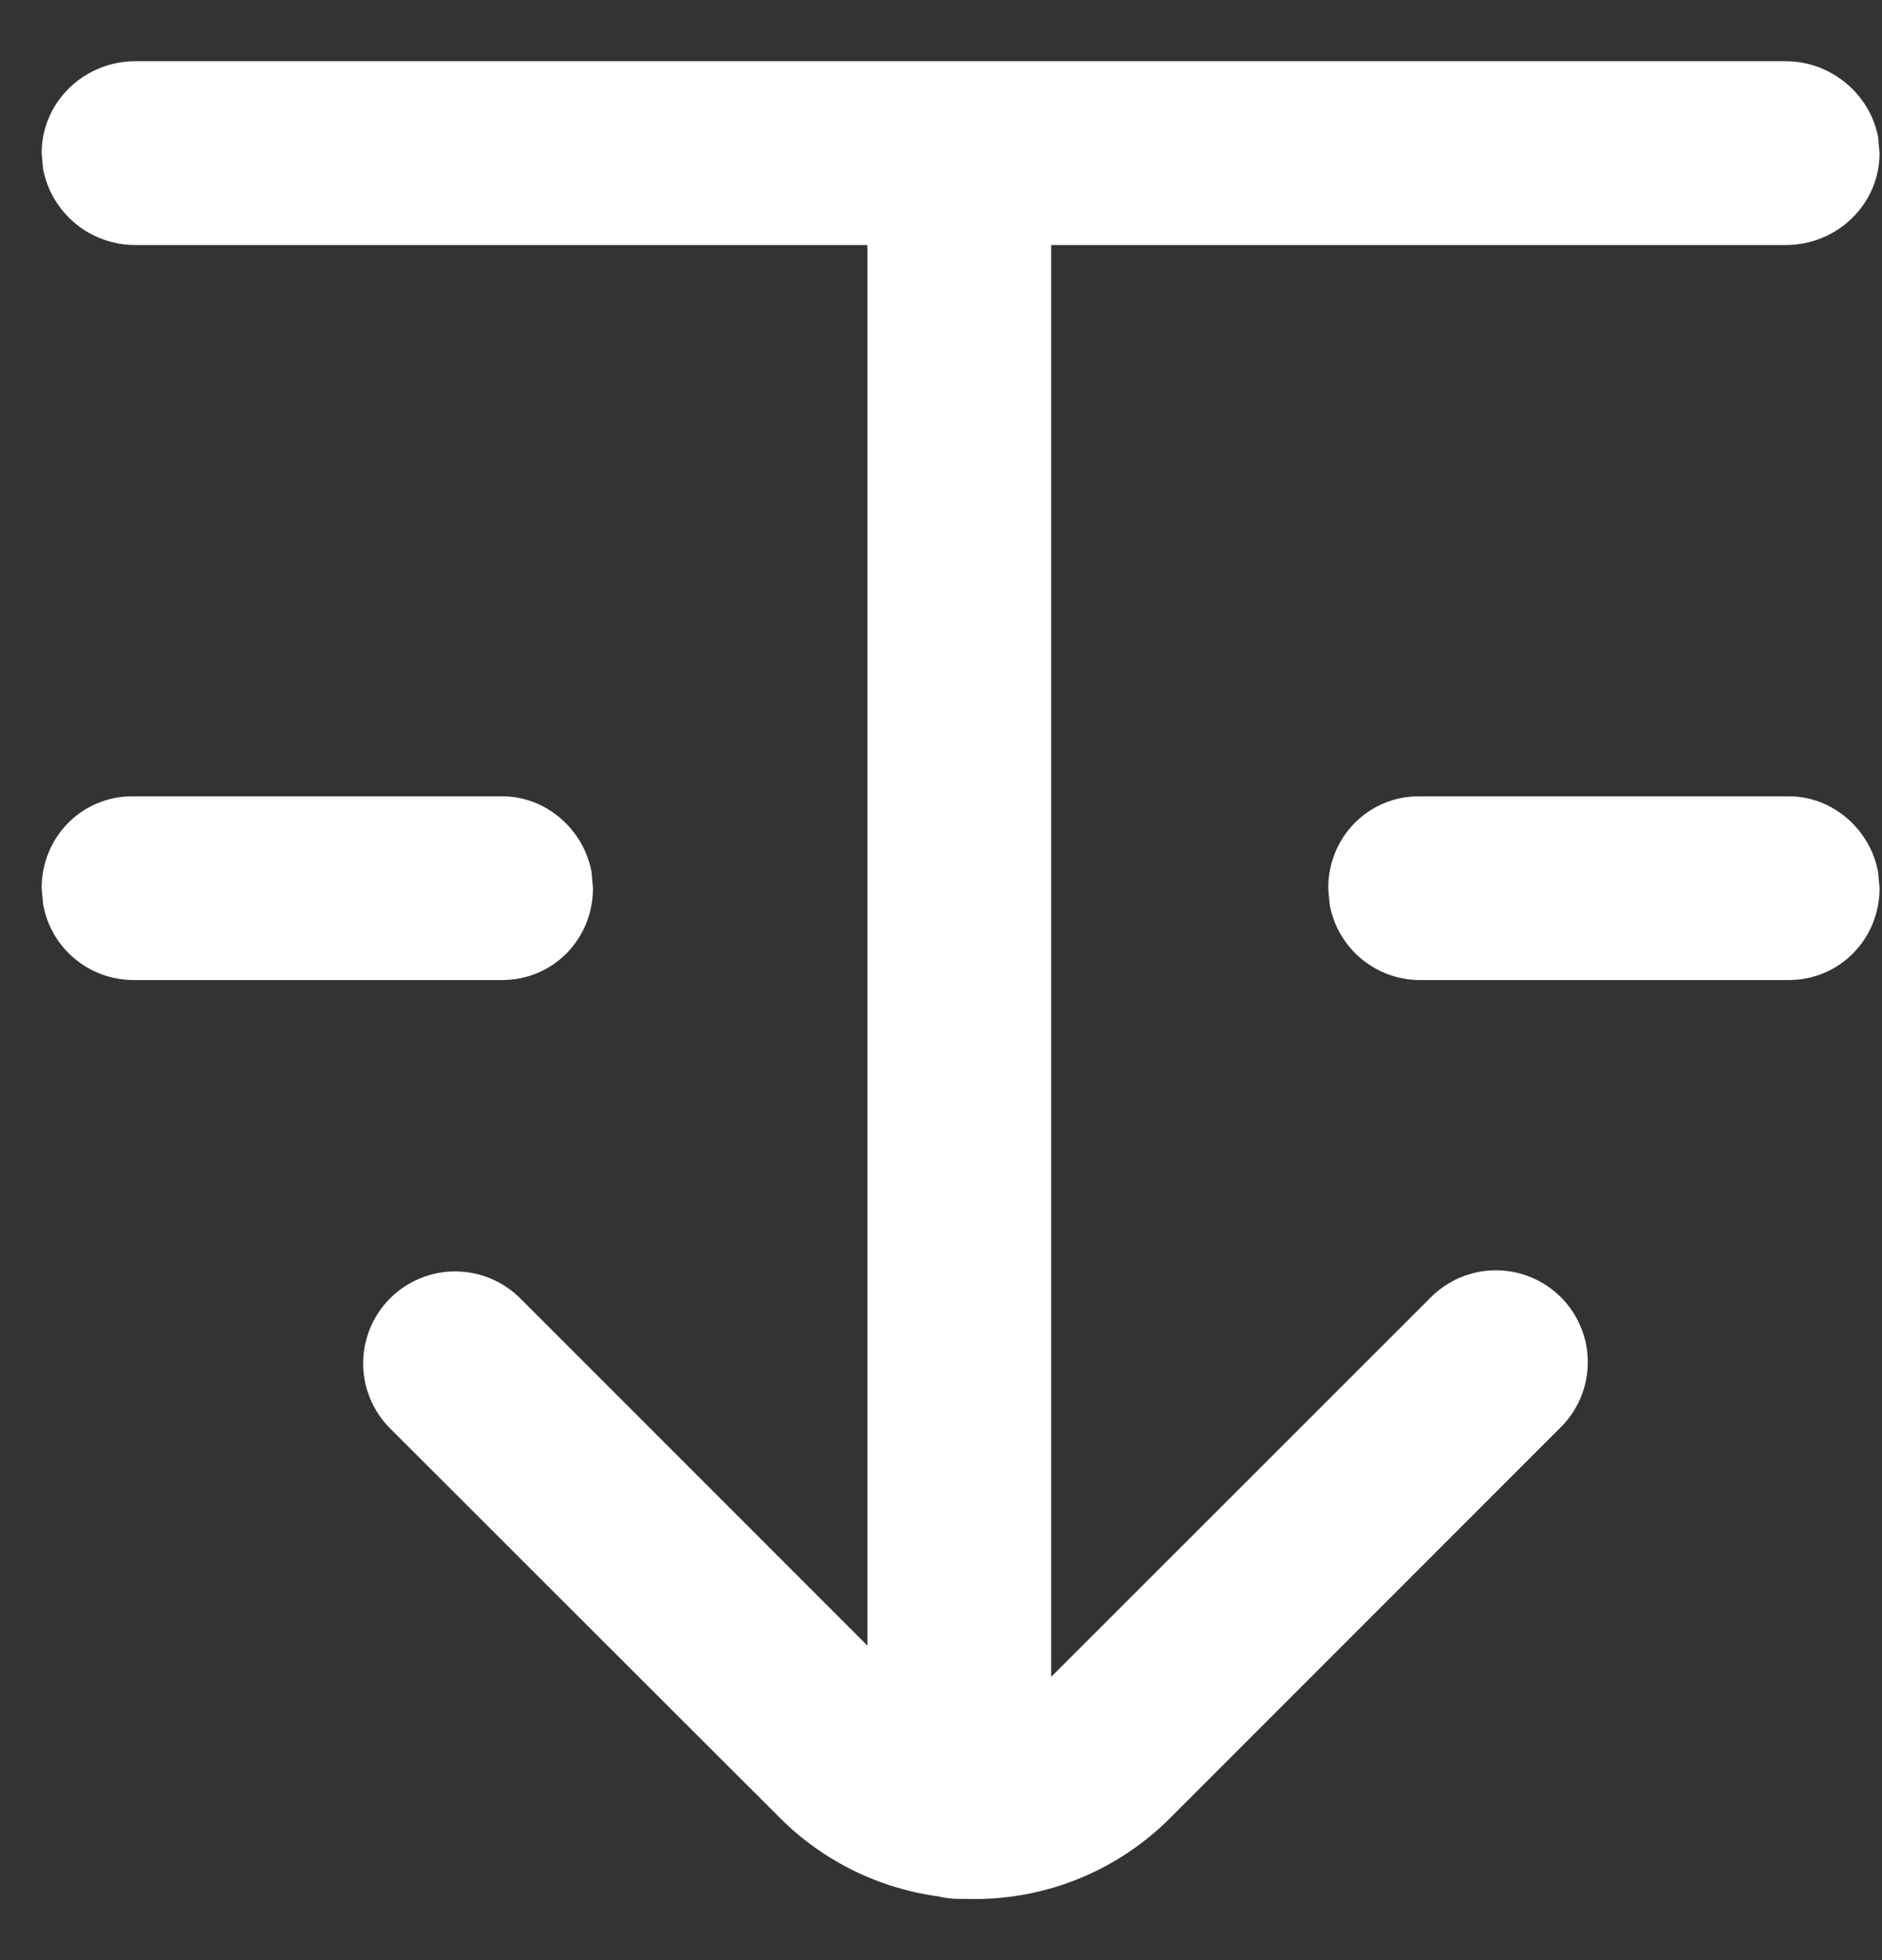 <?xml version="1.0" encoding="UTF-8"?>
<svg xmlns="http://www.w3.org/2000/svg" width="24" height="25" viewBox="0 0 24 25" fill="none">
  <rect x="0" y="0" width="24" height="25" fill="#333333" stroke="none"/>
  <path d="M7.562 11.328C7.562 11.975 7.056 12.5 6.402 12.5H1.691C1.418 12.497 1.155 12.399 0.947 12.223C0.738 12.047 0.598 11.803 0.55 11.534L0.531 11.328C0.531 10.681 1.038 10.156 1.691 10.156H6.402C6.972 10.156 7.445 10.585 7.544 11.122L7.562 11.328ZM1.727 3.125C1.449 3.126 1.179 3.03 0.965 2.854C0.75 2.677 0.603 2.432 0.55 2.159L0.531 1.953C0.531 1.306 1.066 0.781 1.727 0.781H22.773C23.359 0.781 23.849 1.21 23.95 1.747L23.969 1.953C23.969 2.6 23.434 3.125 22.773 3.125H13.405V21.387L18.234 16.559C18.342 16.448 18.471 16.358 18.614 16.297C18.757 16.235 18.911 16.203 19.066 16.202C19.222 16.2 19.376 16.23 19.52 16.289C19.664 16.348 19.795 16.435 19.905 16.545C20.015 16.655 20.102 16.786 20.161 16.93C20.22 17.074 20.25 17.228 20.248 17.384C20.247 17.539 20.215 17.693 20.153 17.836C20.092 17.979 20.003 18.108 19.891 18.216L14.922 23.188C14.581 23.529 14.173 23.798 13.724 23.975C13.275 24.152 12.794 24.235 12.311 24.219H12.234C12.14 24.219 12.048 24.208 11.957 24.186C11.196 24.081 10.491 23.731 9.948 23.188L4.975 18.219C4.755 17.999 4.631 17.7 4.631 17.389C4.631 17.078 4.755 16.779 4.975 16.559C5.195 16.339 5.493 16.216 5.805 16.216C6.116 16.216 6.414 16.339 6.634 16.559L11.062 20.989V3.125H1.727ZM23.969 11.328C23.969 11.975 23.462 12.5 22.809 12.5H18.098C17.825 12.497 17.561 12.399 17.353 12.223C17.145 12.047 17.004 11.803 16.956 11.534L16.938 11.328C16.938 10.681 17.444 10.156 18.098 10.156H22.809C23.378 10.156 23.852 10.585 23.95 11.122L23.969 11.328Z" fill="white"></path>
</svg>
